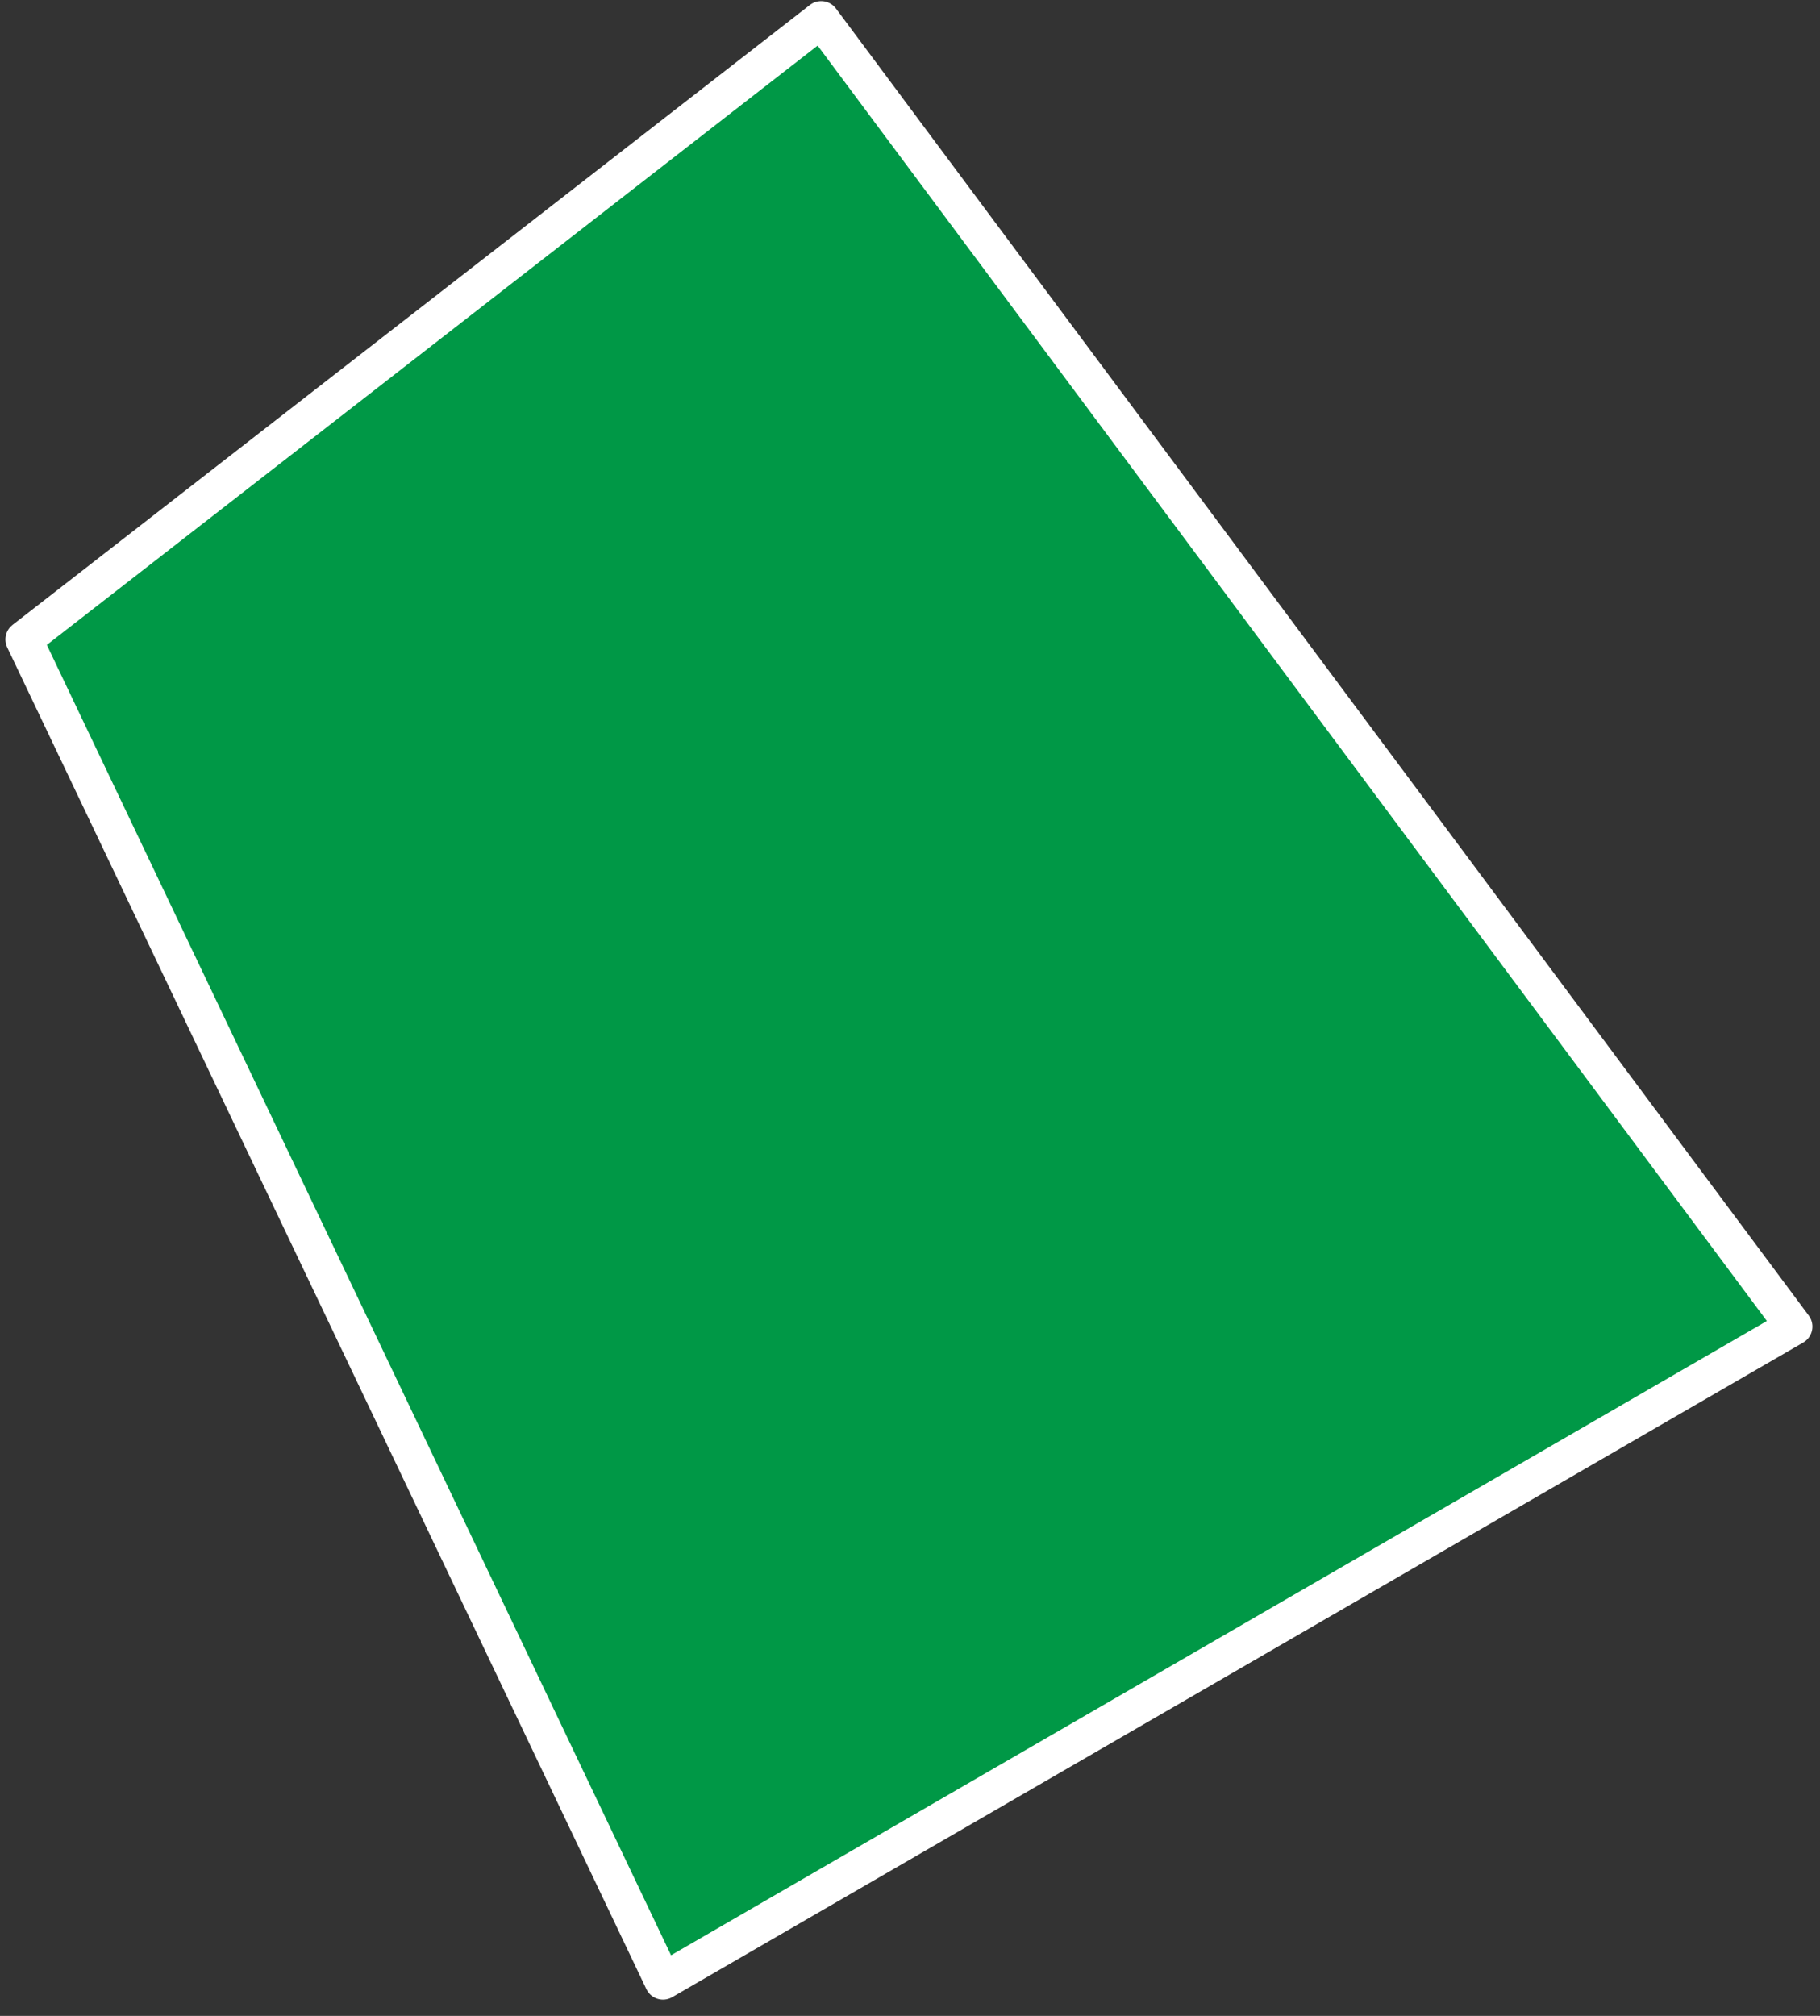 <?xml version="1.0" encoding="UTF-8"?> <svg xmlns="http://www.w3.org/2000/svg" width="84" height="93" viewBox="0 0 84 93" fill="none"><rect x="0" y="0" width="84" height="93" fill="#333333" stroke="none"/> <path d="M37.9 0.9L82.8 61.2L30.6 91.4L1.1 29.5L37.9 0.9Z" fill="#009846" stroke="white" stroke-width="1.7" stroke-linecap="round" stroke-linejoin="round"></path> </svg> 